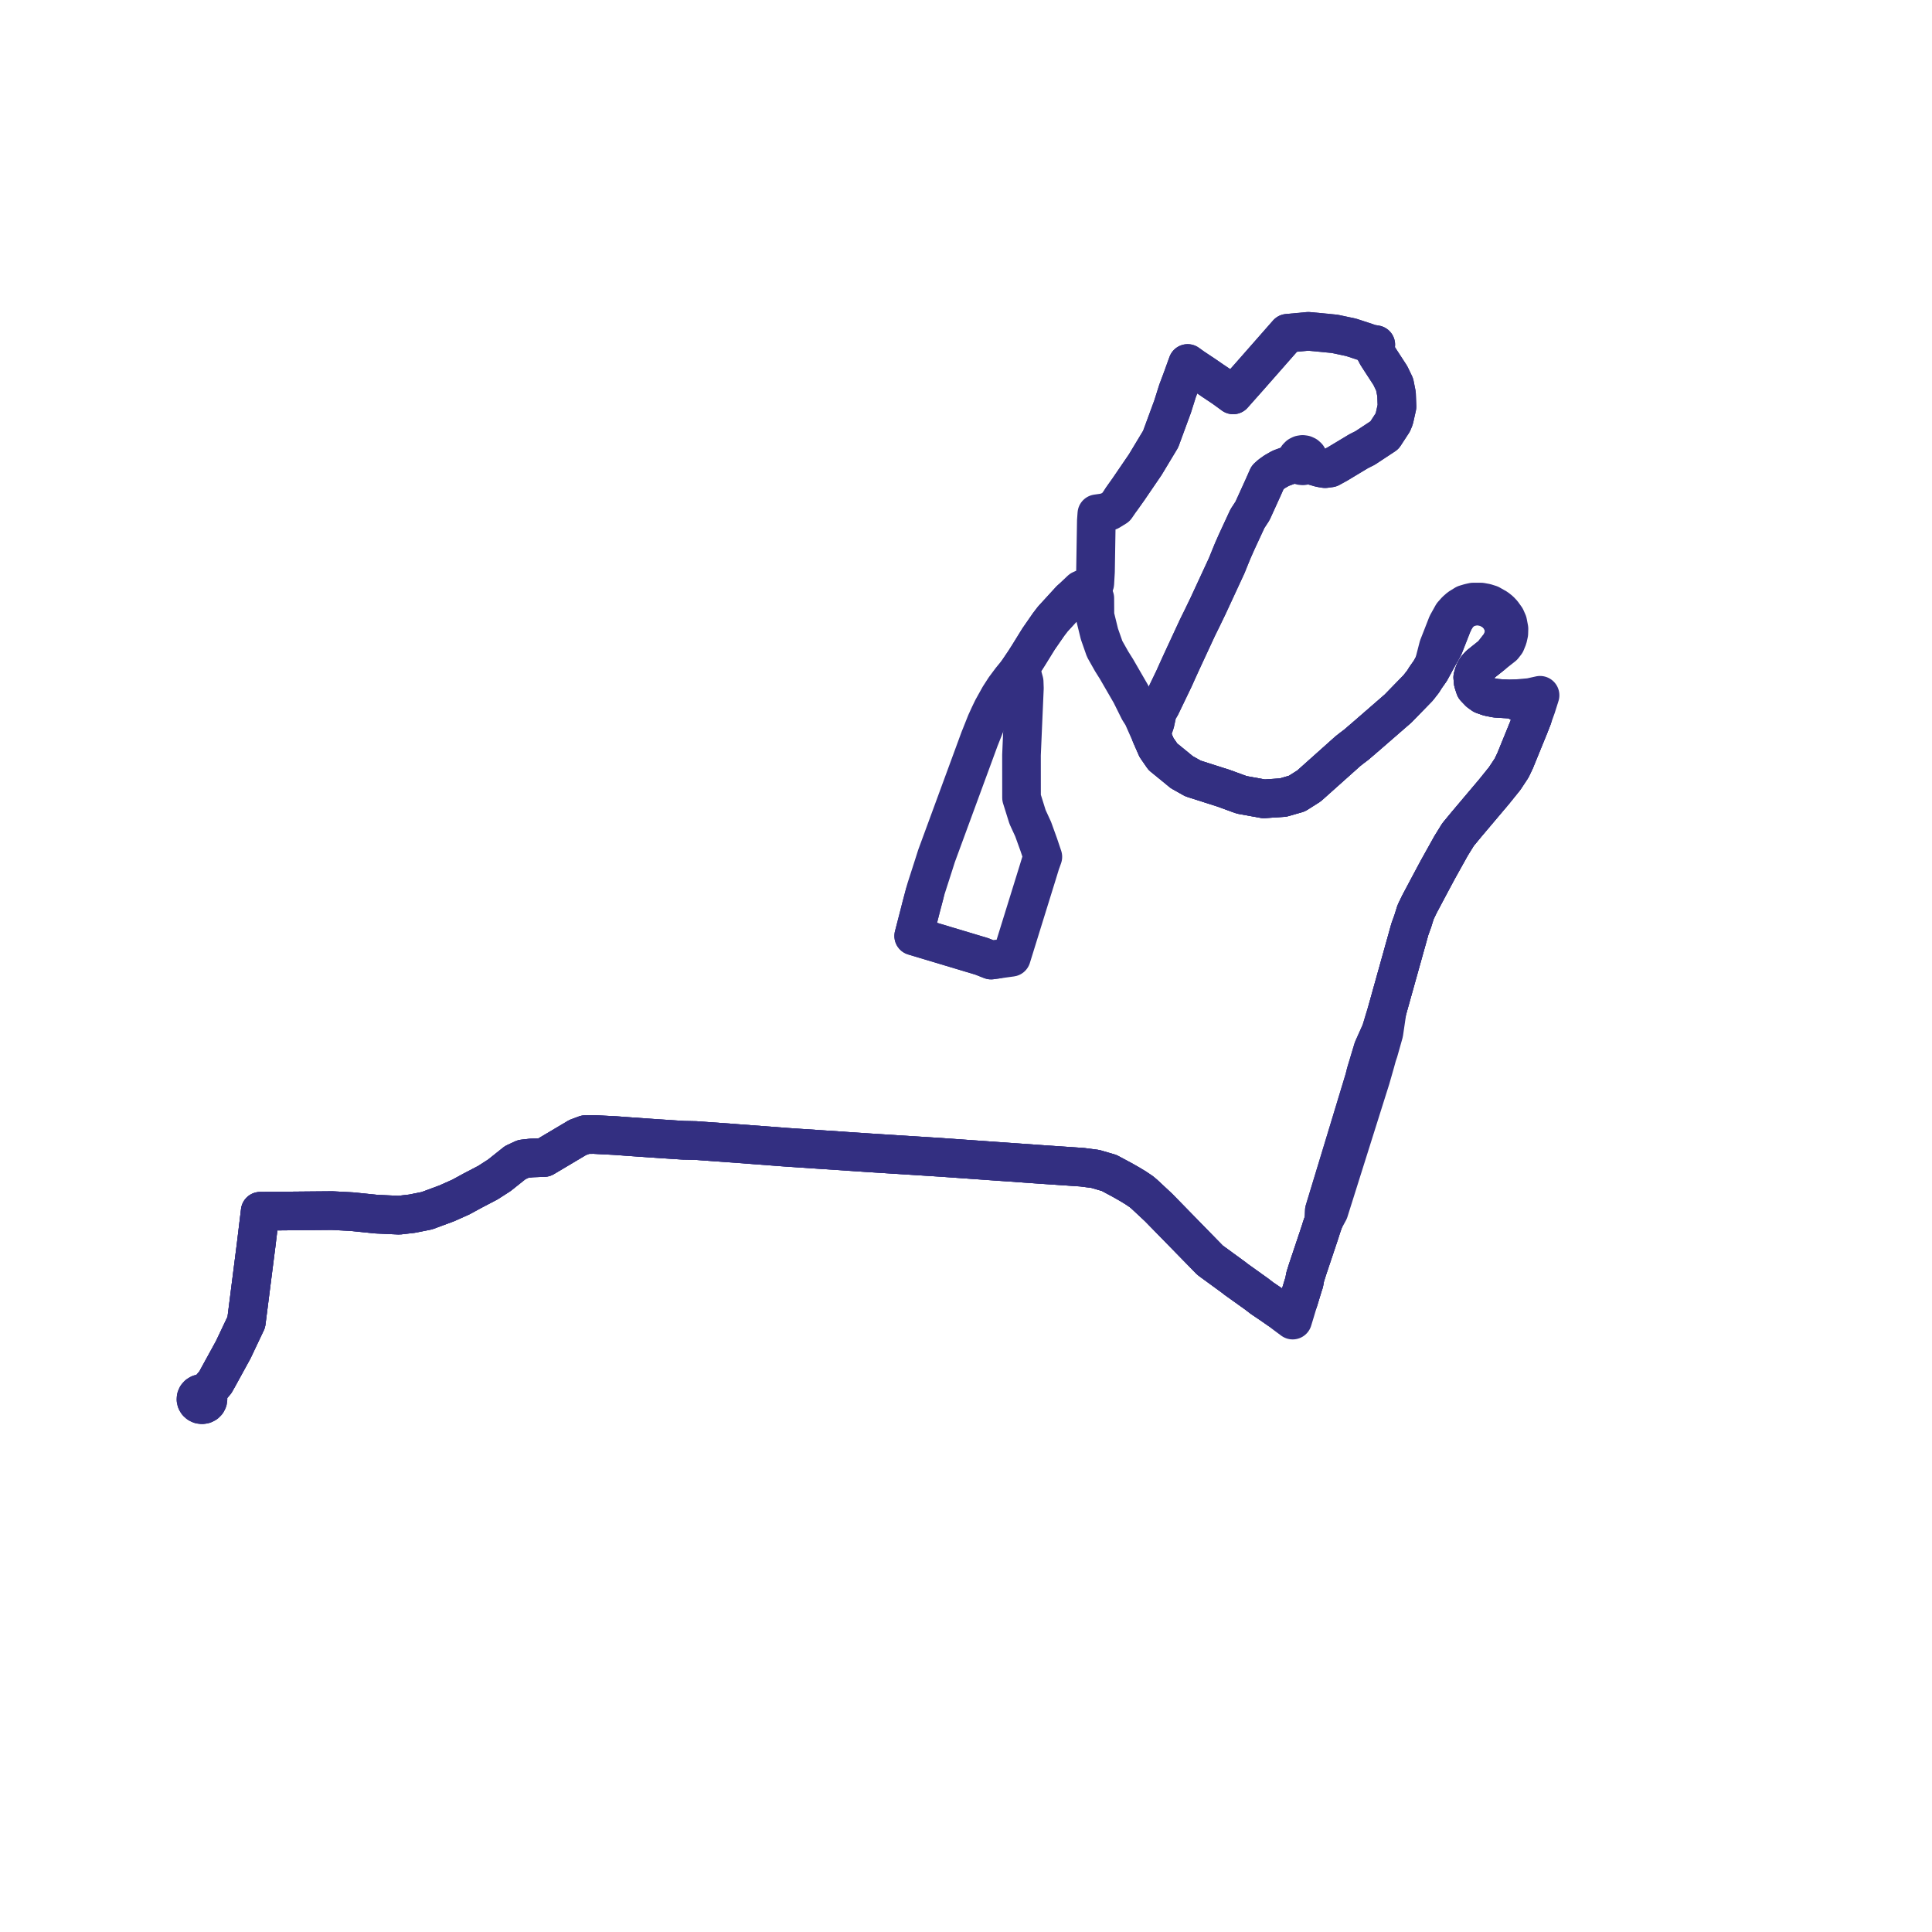     
<svg width="197.173" height="197.173" version="1.1"
     xmlns="http://www.w3.org/2000/svg">

  <title>Plan de ligne</title>
  <desc>Du 0000-00-00 au 9999-01-01</desc>

<path d='M 101.732 97.901 L 101.143 97.981 L 100.198 97.607 L 98.266 97.027 L 93.248 95.521 L 93.794 93.404 L 94.003 92.563 L 94.095 92.222 L 94.368 91.212 L 94.499 90.727 L 94.705 90.085 L 95.319 88.175 L 95.58 87.354 L 96.142 85.827 L 96.42 85.07 L 98.6 79.139 L 99.315 77.196 L 99.99 75.359 L 100.05 75.215 L 100.633 73.75 L 100.978 72.993 L 101.162 72.611 L 101.291 72.344 L 101.992 71.083 L 102.533 70.244 L 103.178 69.378 L 103.856 68.549 L 104.55 67.522 L 104.958 66.883 L 105.994 65.207 L 107.02 63.727 L 107.439 63.179 L 107.589 63.015 L 109.228 61.223 L 110.48 60.575 L 110.845 60.59 L 111.088 60.673 L 111.733 61.052 L 111.743 62.827 L 112.203 64.702 L 112.738 66.23 L 113.45 67.492 L 113.946 68.282 L 115.41 70.815 L 115.752 71.504 L 116.244 72.494 L 116.604 73.061 L 117.465 75 L 118.032 76.292 L 118.678 77.227 L 120.036 78.333 L 120.599 78.799 L 121.751 79.447 L 123.334 79.952 L 123.401 79.974 L 124.865 80.441 L 126.719 81.118 L 128.977 81.527 L 130.945 81.396 L 132.359 80.989 L 133.588 80.212 L 136.121 77.949 L 137.563 76.66 L 137.955 76.352 L 138.415 76.005 L 138.86 75.623 L 139.379 75.178 L 140.77 73.97 L 141.3 73.509 L 142.679 72.311 L 144.73 70.204 L 145.244 69.546 L 145.485 69.156 L 145.971 68.466 L 146.325 67.819 L 147.339 66.001 L 148.232 63.724 L 148.462 63.247 L 148.739 62.8 L 149.025 62.505 L 149.311 62.264 L 149.753 62.034 L 150.275 61.874 L 150.907 61.836 L 151.296 61.899 L 151.555 61.941 L 152.2 62.23 L 152.668 62.569 L 153.022 62.971 L 153.239 63.332 L 153.399 63.704 L 153.543 64.367 L 153.451 64.962 L 153.202 65.654 L 152.274 66.846 L 151.369 67.566 L 150.986 67.875 L 150.696 68.194 L 150.525 68.474 L 150.404 68.784 L 150.304 69.126 L 150.351 69.622 L 150.533 70.185 L 150.965 70.636 L 151.337 70.904 L 151.93 71.112 L 152.658 71.259 L 153.432 71.31 L 154.017 71.341 L 154.588 71.321 L 154.963 71.627 L 155.711 72.092 L 156.212 72.575 L 156.334 73.034 L 156.395 73.265 L 156.064 74.109 L 154.629 77.629 L 154.271 78.381 L 153.563 79.453 L 153.014 80.134 L 152.465 80.815 L 149.68 84.112 L 148.799 85.179 L 148.081 86.343 L 146.727 88.775 L 145.872 90.374 L 145.475 91.123 L 144.86 92.281 L 144.47 93.09 L 144.186 94 L 143.884 94.838 L 143.789 95.181 L 142.855 98.525 L 142.042 101.433 L 141.574 103.11 L 140.922 105.267 L 140.432 106.361 L 140.125 107.048 L 139.922 107.721 L 139.61 108.761 L 139.385 109.508 L 139.322 109.76 L 139.239 110.098 L 137.464 115.953 L 136.958 117.622 L 135.713 121.718 L 135.155 123.556 L 135.114 124.559 L 134.869 125.26 L 134.731 125.701 L 134.505 126.385 L 133.785 128.533 L 133.454 129.52 L 133.207 130.298 L 133.09 130.922 L 132.999 131.183 L 132.534 132.709 L 131.697 133.358 L 131.568 133.43 L 131.154 133.534 L 130.427 133.601 L 129.772 133.144 L 128.789 132.479 L 128.255 132.067 L 126.143 130.558 L 125.931 130.388 L 125.754 130.258 L 124.567 129.393 L 123.629 128.708 L 123.493 128.608 L 123.237 128.346 L 122.899 128 L 121.746 126.82 L 121.402 126.468 L 118.235 123.226 L 117.326 122.378 L 116.817 121.903 L 116.497 121.628 L 115.904 121.229 L 115.287 120.855 L 114.51 120.413 L 113.188 119.705 L 112.515 119.509 L 111.78 119.295 L 110.438 119.121 L 109.734 119.073 L 106.296 118.84 L 102.435 118.567 L 101.732 118.518 L 100.958 118.463 L 97.428 118.214 L 95.989 118.112 L 95.185 118.061 L 89.511 117.701 L 88.855 117.66 L 88.181 117.615 L 80.882 117.126 L 80.284 117.087 L 79.681 117.041 L 76.274 116.783 L 74.989 116.685 L 74.88 116.677 L 71.541 116.437 L 71.005 116.398 L 69.751 116.372 L 69.455 116.353 L 68.481 116.29 L 66.543 116.161 L 63.999 115.983 L 62.836 115.896 L 60.582 115.781 L 59.747 115.795 L 58.963 116.087 L 57.719 116.827 L 55.525 118.131 L 54.248 118.177 L 53.403 118.272 L 52.582 118.654 L 50.958 119.949 L 49.781 120.704 L 48.222 121.518 L 47.028 122.169 L 45.592 122.81 L 43.568 123.56 L 42.059 123.862 L 40.73 124.016 L 38.424 123.912 L 35.915 123.656 L 33.894 123.55 L 31.703 123.569 L 26.557 123.616 L 26.354 125.292 L 26.307 125.682 L 26.181 126.722 L 26.134 127.109 L 25.789 129.811 L 25.511 131.992 L 25.462 132.38 L 25.366 133.138 L 25.136 134.94 L 23.8 137.757 L 22.832 139.522 L 21.989 141.06 L 20.937 142.297 L 20.757 142.227 L 20.562 142.212 L 20.372 142.256 L 20.207 142.354 L 20.083 142.494 L 20.015 142.653 L 20 142.822 L 20.039 142.989 L 20.128 143.138 L 20.261 143.255 L 20.424 143.332 L 20.619 143.359 L 20.813 143.328 L 20.987 143.241 L 21.122 143.107 L 21.205 142.94 L 21.227 142.757 L 21.186 142.576 L 21.086 142.418 L 20.937 142.297 L 21.989 141.06 L 22.266 140.554' fill='transparent' stroke='#332f81' stroke-linecap='round' stroke-linejoin='round' stroke-width='3.943'/><path d='M 114.521 50.843 L 115.161 49.942 L 115.751 49.077 L 116.881 47.421 L 117.837 45.833 L 118.212 45.211 L 118.451 44.814 L 118.87 43.675 L 119.672 41.494 L 120.177 39.893 L 120.252 39.695 L 120.631 38.683 L 121.032 37.575 L 121.205 37.095 L 121.75 37.486 L 122.972 38.3 L 123.786 38.861 L 124.869 39.585 L 125.399 39.967 L 125.853 40.302 L 127.538 38.404 L 129.373 36.317 L 130.418 35.128 L 131.4 34.01 L 133.52 33.814 L 134.484 33.903 L 136.221 34.072 L 137.162 34.273 L 137.893 34.429 L 139.111 34.829 L 139.447 34.939 L 139.87 35.087 L 140.408 35.175 L 140.274 35.729 L 140.545 36.242 L 140.77 36.594 L 140.919 36.826 L 141.896 38.328 L 142.24 39.046 L 142.33 39.233 L 142.525 40.214 L 142.572 41.503 L 142.297 42.733 L 142.137 43.122 L 141.292 44.418 L 139.317 45.721 L 138.667 46.047 L 138.323 46.254 L 137.445 46.782 L 136.512 47.344 L 136.275 47.474 L 135.754 47.76 L 135.237 47.829 L 134.982 47.791 L 134.7 47.735 L 133.99 47.527 L 133.448 47.299 L 133.535 47.136 L 133.564 46.956 L 133.533 46.775 L 133.443 46.614 L 133.304 46.486 L 133.13 46.405 L 132.936 46.377 L 132.744 46.408 L 132.561 46.498 L 132.42 46.64 L 132.337 46.817 L 132.321 47.01 L 132.373 47.197 L 131.705 47.426 L 130.705 47.791 L 130.092 48.143 L 129.673 48.442 L 129.375 48.707 L 128.95 49.669 L 128.264 51.178 L 127.824 52.145 L 127.312 52.928 L 127.16 53.255 L 126.198 55.331 L 125.825 56.175 L 125.639 56.627 L 125.545 56.856 L 125.199 57.714 L 123.279 61.861 L 122.881 62.683 L 122.692 63.076 L 122.213 64.046 L 121.146 66.346 L 120.602 67.519 L 120.177 68.452 L 119.82 69.248 L 119.324 70.279 L 118.472 72.05 L 118.13 72.62 L 117.889 73.745 L 117.465 75 L 118.032 76.292 L 118.678 77.227 L 120.036 78.333 L 120.599 78.799 L 121.751 79.447 L 123.334 79.952 L 123.401 79.974 L 124.865 80.441 L 126.719 81.118 L 128.977 81.527 L 130.945 81.396 L 132.031 81.084 L 132.359 80.989 L 133.588 80.212 L 137.563 76.66 L 137.955 76.352 L 138.415 76.005 L 138.86 75.623 L 139.379 75.178 L 140.77 73.97 L 141.3 73.509 L 142.679 72.311 L 144.73 70.204 L 145.244 69.546 L 145.485 69.156 L 145.971 68.466 L 146.325 67.819 L 147.339 66.001 L 148.232 63.724 L 148.462 63.247 L 148.739 62.8 L 149.025 62.505 L 149.311 62.264 L 149.753 62.034 L 150.275 61.874 L 150.907 61.836 L 151.555 61.941 L 152.2 62.23 L 152.668 62.569 L 153.022 62.971 L 153.239 63.332 L 153.399 63.704 L 153.543 64.367 L 153.451 64.962 L 153.202 65.654 L 152.274 66.846 L 151.369 67.566 L 150.986 67.875 L 150.696 68.194 L 150.525 68.474 L 150.404 68.784 L 150.304 69.126 L 150.351 69.622 L 150.533 70.185 L 150.965 70.636 L 151.337 70.904 L 151.93 71.112 L 152.658 71.259 L 153.432 71.31 L 154.017 71.341 L 154.588 71.321 L 154.963 71.627 L 155.711 72.092 L 156.212 72.575 L 156.302 72.914 L 156.395 73.265 L 156.064 74.109 L 154.629 77.629 L 154.271 78.381 L 153.563 79.453 L 152.465 80.815 L 149.68 84.112 L 148.799 85.179 L 148.081 86.343 L 146.727 88.775 L 145.872 90.374 L 145.465 91.142 L 144.86 92.281 L 144.47 93.09 L 144.186 94 L 143.884 94.838 L 143.789 95.181 L 142.855 98.525 L 141.574 103.11 L 140.922 105.267 L 140.432 106.361 L 140.125 107.048 L 139.922 107.721 L 139.61 108.761 L 139.385 109.508 L 139.239 110.098 L 138.672 111.968 L 137.464 115.953 L 136.958 117.622 L 135.155 123.556 L 135.114 124.559 L 134.869 125.26 L 134.731 125.701 L 134.505 126.385 L 133.785 128.533 L 133.454 129.52 L 133.207 130.298 L 133.09 130.922 L 132.999 131.183 L 132.534 132.709 L 131.697 133.358 L 131.568 133.43 L 131.154 133.534 L 130.784 133.568 L 130.427 133.601 L 129.772 133.144 L 128.789 132.479 L 128.255 132.067 L 126.143 130.558 L 125.931 130.388 L 125.754 130.258 L 124.567 129.393 L 123.629 128.708 L 123.493 128.608 L 123.237 128.346 L 122.899 128 L 121.746 126.82 L 121.402 126.468 L 118.235 123.226 L 118.021 123.026 L 116.817 121.903 L 116.497 121.628 L 115.904 121.229 L 115.287 120.855 L 114.51 120.413 L 113.188 119.705 L 112.515 119.509 L 111.78 119.295 L 110.438 119.121 L 109.734 119.073 L 106.296 118.84 L 102.435 118.567 L 101.732 118.518 L 100.958 118.463 L 95.989 118.112 L 95.185 118.061 L 89.511 117.701 L 88.855 117.66 L 88.181 117.615 L 80.882 117.126 L 80.284 117.087 L 79.681 117.041 L 75.287 116.708 L 74.989 116.685 L 74.88 116.677 L 71.541 116.437 L 71.005 116.398 L 69.751 116.372 L 69.455 116.353 L 68.481 116.29 L 66.543 116.161 L 63.999 115.983 L 62.836 115.896 L 60.582 115.781 L 59.747 115.795 L 58.963 116.087 L 57.719 116.827 L 55.525 118.131 L 54.248 118.177 L 53.403 118.272 L 52.582 118.654 L 50.958 119.949 L 49.781 120.704 L 48.222 121.518 L 47.028 122.169 L 45.592 122.81 L 43.568 123.56 L 42.549 123.764 L 42.059 123.862 L 40.73 124.016 L 38.424 123.912 L 35.915 123.656 L 33.894 123.55 L 31.703 123.569 L 26.557 123.616 L 26.354 125.292 L 26.307 125.682 L 26.181 126.722 L 26.134 127.109 L 25.789 129.811 L 25.612 131.202 L 25.511 131.992 L 25.462 132.38 L 25.366 133.138 L 25.136 134.94 L 23.8 137.757 L 21.989 141.06 L 20.937 142.297 L 20.757 142.227 L 20.562 142.212 L 20.372 142.256 L 20.207 142.354 L 20.083 142.494 L 20.015 142.653 L 20 142.822 L 20.039 142.989 L 20.128 143.138 L 20.261 143.255 L 20.424 143.332 L 20.619 143.359 L 20.813 143.328 L 20.987 143.241 L 21.122 143.107 L 21.205 142.94 L 21.227 142.757 L 21.186 142.576 L 21.086 142.418 L 20.937 142.297 L 21.989 141.06 L 22.203 140.669' fill='transparent' stroke='#332f81' stroke-linecap='round' stroke-linejoin='round' stroke-width='3.943'/><path d='M 22.244 140.596 L 23.8 137.757 L 25.136 134.94 L 25.366 133.138 L 25.462 132.38 L 25.511 131.992 L 25.789 129.811 L 26.134 127.109 L 26.181 126.722 L 26.307 125.682 L 26.354 125.292 L 26.557 123.616 L 31.703 123.569 L 33.894 123.55 L 34.504 123.582 L 35.915 123.656 L 38.424 123.912 L 40.73 124.016 L 42.059 123.862 L 43.568 123.56 L 45.592 122.81 L 47.028 122.169 L 48.222 121.518 L 49.781 120.704 L 50.958 119.949 L 52.582 118.654 L 53.403 118.272 L 54.248 118.177 L 55.525 118.131 L 57.719 116.827 L 58.963 116.087 L 59.747 115.795 L 60.582 115.781 L 62.836 115.896 L 63.999 115.983 L 66.543 116.161 L 68.481 116.29 L 69.455 116.353 L 69.751 116.372 L 71.005 116.398 L 71.541 116.437 L 74.88 116.677 L 74.989 116.685 L 79.681 117.041 L 80.284 117.087 L 80.882 117.126 L 88.181 117.615 L 88.855 117.66 L 89.511 117.701 L 95.185 118.061 L 95.989 118.112 L 100.958 118.463 L 101.732 118.518 L 102.435 118.567 L 106.296 118.84 L 109.734 119.073 L 110.438 119.121 L 111.78 119.295 L 112.515 119.509 L 113.188 119.705 L 114.51 120.413 L 115.287 120.855 L 115.904 121.229 L 116.497 121.628 L 116.817 121.903 L 118.235 123.226 L 121.402 126.468 L 121.746 126.82 L 122.899 128 L 123.237 128.346 L 123.493 128.608 L 123.629 128.708 L 124.567 129.393 L 125.754 130.258 L 125.931 130.388 L 126.143 130.558 L 128.255 132.067 L 128.789 132.479 L 129.772 133.144 L 130.427 133.601 L 131.199 134.184 L 131.354 134.299 L 131.926 134.725 L 132.193 133.849 L 132.235 133.706 L 132.534 132.709 L 132.999 131.183 L 133.09 130.922 L 133.207 130.298 L 133.454 129.52 L 133.785 128.533 L 134.505 126.385 L 134.731 125.701 L 134.869 125.26 L 135.114 124.559 L 135.629 123.613 L 136.063 122.237 L 137.922 116.334 L 139.443 111.504 L 139.895 110.073 L 140.363 108.435 L 140.46 108.078 L 140.559 107.719 L 140.704 107.297 L 140.931 106.494 L 141.235 105.416 L 141.574 103.11 L 142.261 100.65 L 142.855 98.525 L 143.789 95.181 L 143.884 94.838 L 144.186 94 L 144.47 93.09 L 144.86 92.281 L 145.872 90.374 L 146.727 88.775 L 148.081 86.343 L 148.799 85.179 L 149.68 84.112 L 152.086 81.263 L 152.465 80.815 L 153.563 79.453 L 154.271 78.381 L 154.629 77.629 L 156.064 74.109 L 156.395 73.265 L 156.797 72.145 L 157.173 70.957 L 156.157 71.183 L 155.793 71.215 L 154.588 71.321 L 154.017 71.341 L 153.432 71.31 L 152.658 71.259 L 151.93 71.112 L 151.337 70.904 L 150.965 70.636 L 150.533 70.185 L 150.351 69.622 L 150.304 69.126 L 150.404 68.784 L 150.525 68.474 L 150.696 68.194 L 150.986 67.875 L 151.369 67.566 L 152.274 66.846 L 153.415 65.949 L 153.678 65.612 L 153.88 65.115 L 153.924 64.917 L 153.985 64.646 L 153.999 64.163 L 153.873 63.505 L 153.678 63.064 L 153.335 62.586 L 153.087 62.322 L 152.758 62.058 L 152.083 61.675 L 151.634 61.533 L 151.15 61.444 L 150.331 61.445 L 149.955 61.531 L 149.522 61.66 L 149.17 61.877 L 148.936 62.021 L 148.59 62.327 L 148.233 62.729 L 147.695 63.695 L 147.253 64.829 L 146.8 65.98 L 146.325 67.819 L 145.971 68.466 L 145.485 69.156 L 145.244 69.546 L 144.73 70.204 L 143.57 71.395 L 142.679 72.311 L 141.3 73.509 L 140.77 73.97 L 139.379 75.178 L 138.86 75.623 L 138.415 76.005 L 137.955 76.352 L 137.563 76.66 L 133.588 80.212 L 132.359 80.989 L 131.21 81.32 L 130.945 81.396 L 128.977 81.527 L 126.719 81.118 L 124.865 80.441 L 123.401 79.974 L 123.334 79.952 L 121.751 79.447 L 120.599 78.799 L 120.036 78.333 L 118.678 77.227 L 118.032 76.292 L 117.778 75.713 L 117.465 75 L 117.889 73.745 L 118.13 72.62 L 118.472 72.05 L 119.324 70.279 L 119.82 69.248 L 120.177 68.452 L 120.602 67.519 L 122.213 64.046 L 122.333 63.803 L 122.692 63.076 L 122.881 62.683 L 123.279 61.861 L 125.199 57.714 L 125.545 56.856 L 125.825 56.175 L 126.198 55.331 L 127.16 53.255 L 127.312 52.928 L 127.824 52.145 L 128.264 51.178 L 128.95 49.669 L 129.375 48.707 L 129.673 48.442 L 130.092 48.143 L 130.705 47.791 L 131.705 47.426 L 132.373 47.197 L 132.473 47.344 L 132.616 47.456 L 132.787 47.524 L 132.972 47.541 L 133.155 47.506 L 133.318 47.424 L 133.448 47.299 L 133.99 47.527 L 134.7 47.735 L 134.982 47.791 L 135.237 47.829 L 135.754 47.76 L 136.275 47.474 L 136.512 47.344 L 137.445 46.782 L 138.323 46.254 L 138.667 46.047 L 139.317 45.721 L 139.606 45.531 L 141.292 44.418 L 142.137 43.122 L 142.297 42.733 L 142.572 41.503 L 142.525 40.214 L 142.33 39.233 L 141.896 38.328 L 140.919 36.826 L 140.77 36.594 L 140.545 36.242 L 140.274 35.729 L 140.408 35.175 L 139.87 35.087 L 139.447 34.939 L 138.908 34.762 L 137.893 34.429 L 137.162 34.273 L 136.221 34.072 L 134.484 33.903 L 133.52 33.814 L 131.4 34.01 L 130.418 35.128 L 129.373 36.317 L 127.538 38.404 L 125.853 40.302 L 125.399 39.967 L 124.869 39.585 L 123.786 38.861 L 122.972 38.3 L 121.75 37.486 L 121.205 37.095 L 120.631 38.683 L 120.252 39.695 L 120.177 39.893 L 119.672 41.494 L 118.87 43.675 L 118.451 44.814 L 118.212 45.211 L 117.26 46.793 L 116.881 47.421 L 115.751 49.077 L 115.161 49.942 L 114.521 50.843 L 113.895 51.752 L 113.233 52.16 L 112.716 52.322 L 111.94 52.433 L 111.887 53.167 L 111.803 58.325 L 111.732 59.547 L 111.119 59.829 L 110.319 60.191 L 109.228 61.223 L 107.439 63.179 L 107.02 63.727 L 105.994 65.207 L 104.958 66.883 L 104.55 67.522 L 103.856 68.549 L 104.173 68.757 L 104.364 69.005 L 104.522 69.579 L 104.546 70.235 L 104.483 71.692 L 104.38 74.044 L 104.25 77.055 L 104.254 81.414 L 104.476 82.122 L 104.868 83.377 L 105.441 84.624 L 106.012 86.204 L 106.43 87.446 L 106.186 88.124 L 105.93 88.962 L 103.22 97.697 L 102.884 97.743 L 101.732 97.901 L 101.143 97.981 L 100.198 97.607 L 93.248 95.521 L 94.368 91.212' fill='transparent' stroke='#332f81' stroke-linecap='round' stroke-linejoin='round' stroke-width='3.943'/>
</svg>
